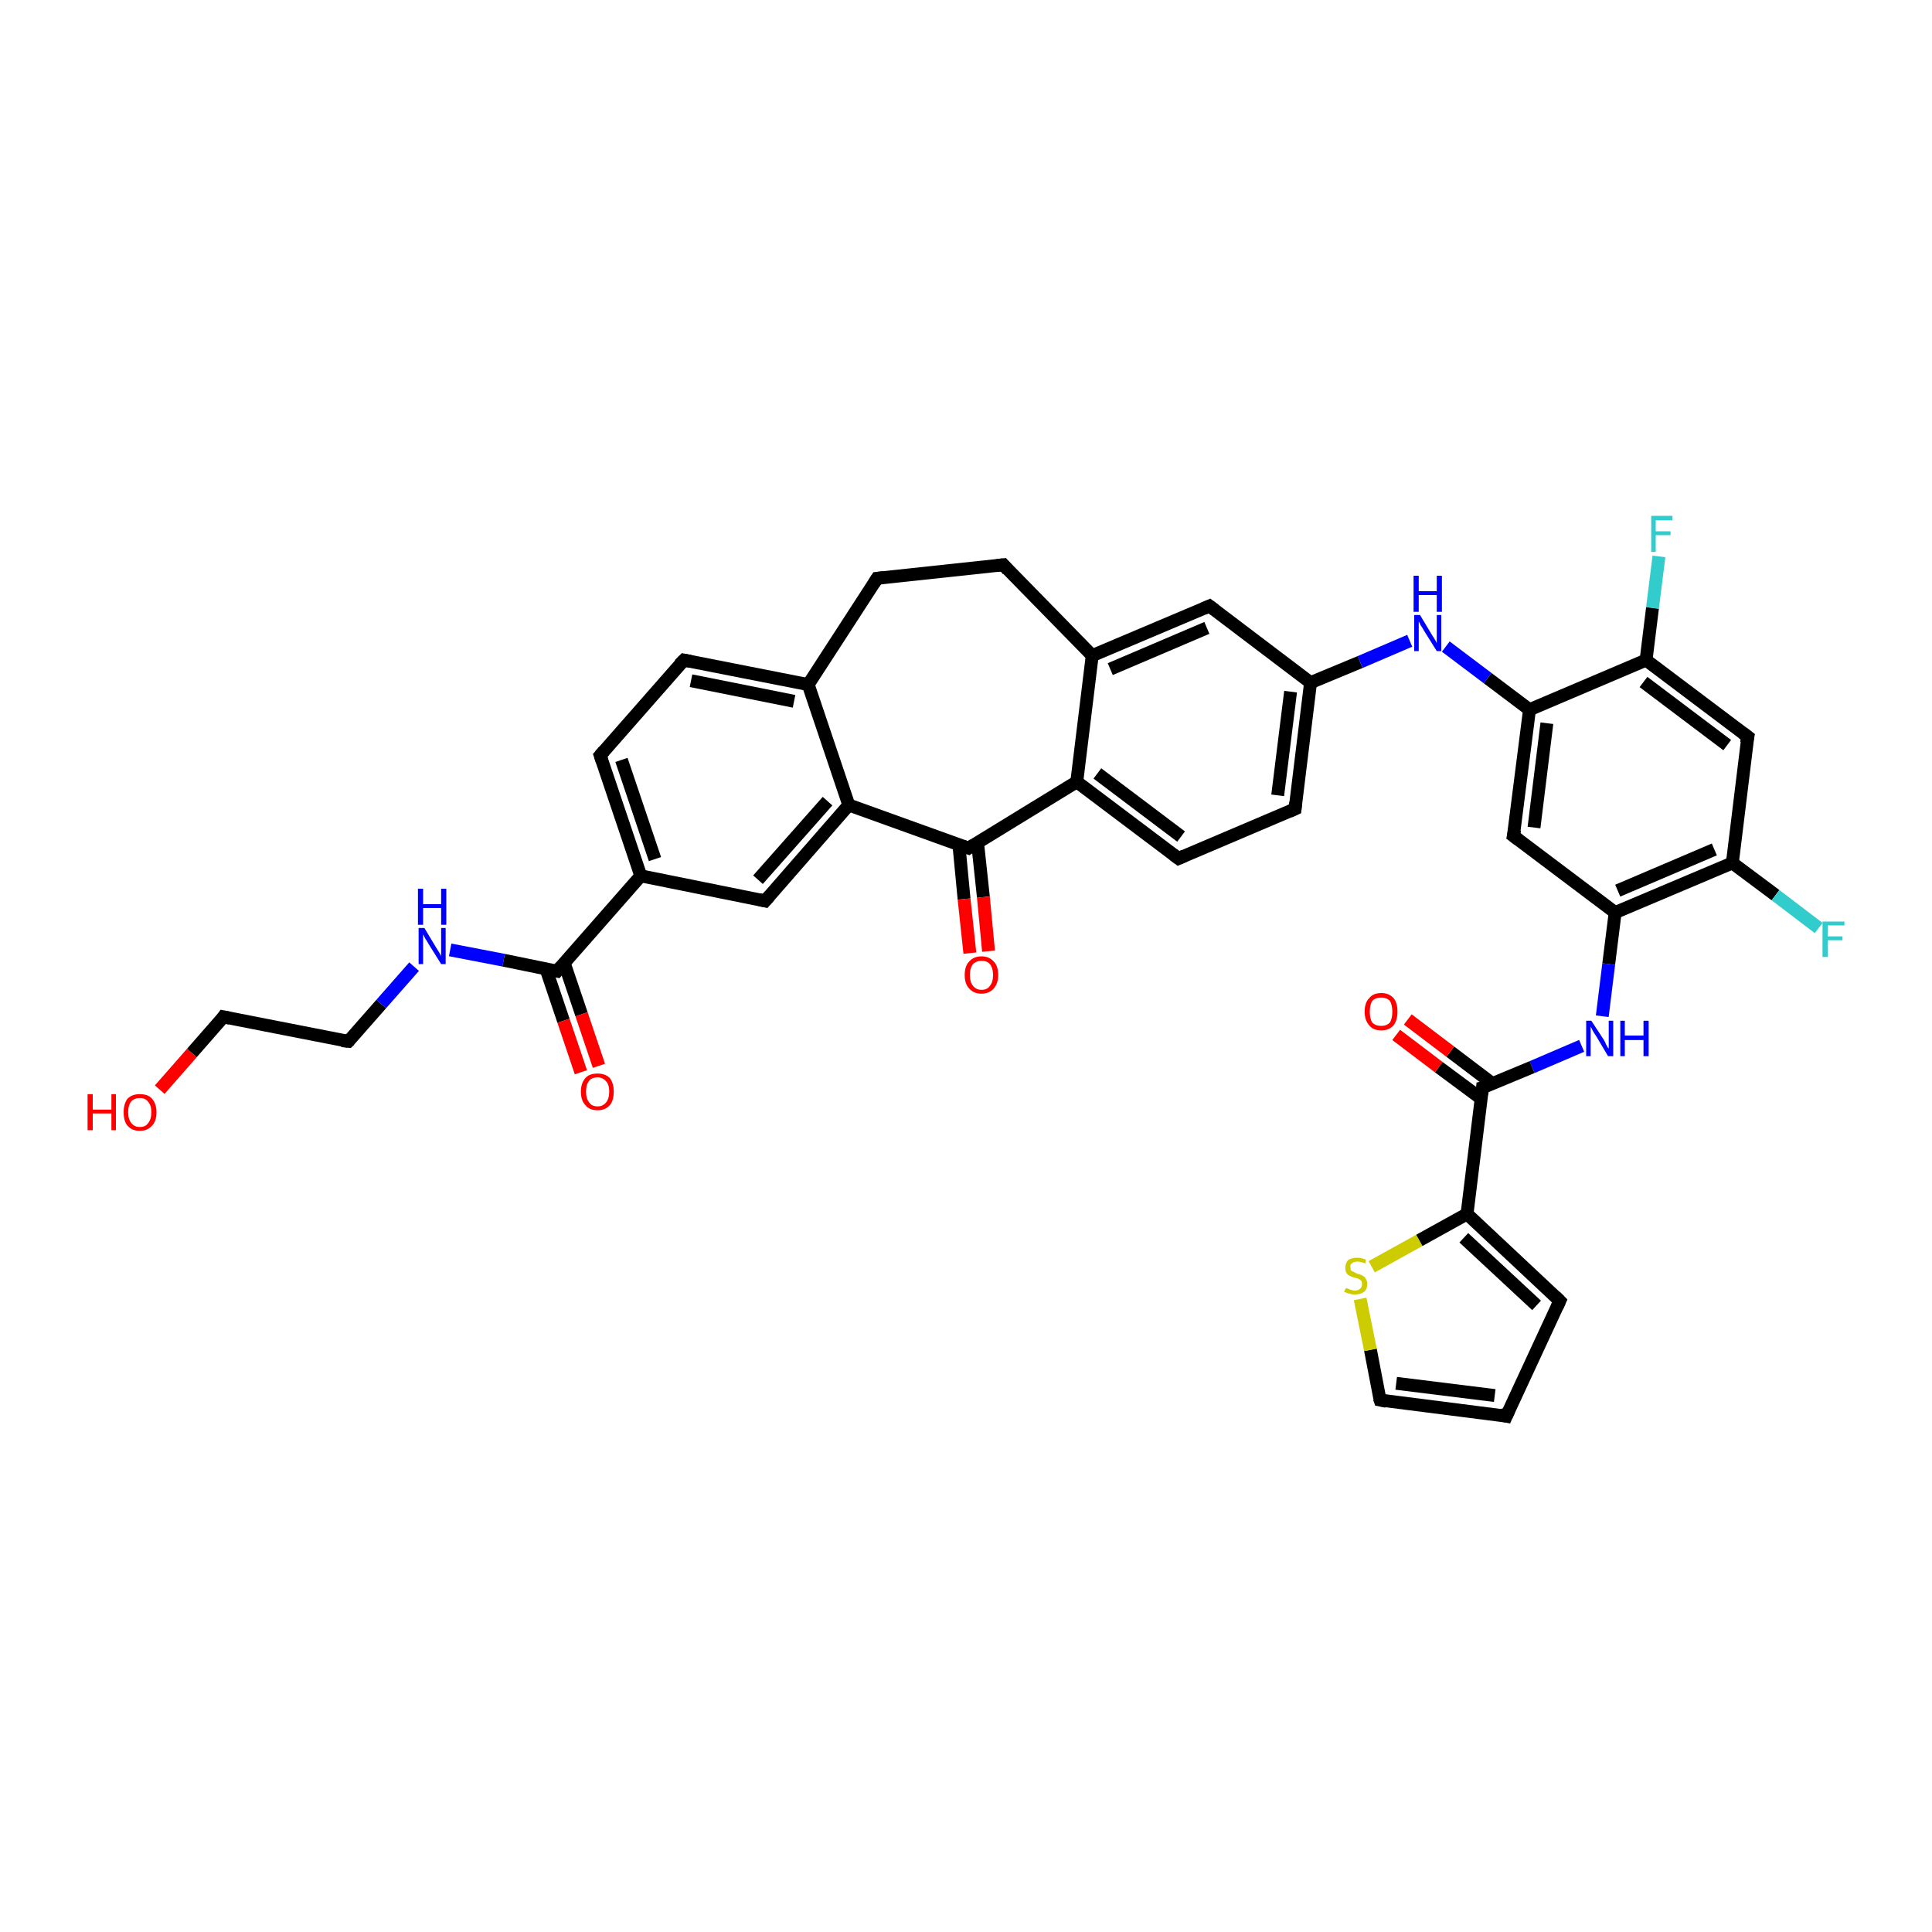 <?xml version='1.0' encoding='iso-8859-1'?>
<svg version='1.1' baseProfile='full'
              xmlns='http://www.w3.org/2000/svg'
                      xmlns:rdkit='http://www.rdkit.org/xml'
                      xmlns:xlink='http://www.w3.org/1999/xlink'
                  xml:space='preserve'
width='300px' height='300px' viewBox='0 0 300 300'>
<!-- END OF HEADER -->
<rect style='opacity:1.0;fill:#FFFFFF;stroke:none' width='300.0' height='300.0' x='0.0' y='0.0'> </rect>
<path class='bond-0 atom-0 atom-1' d='M 24.8,169.2 L 29.8,163.5' style='fill:none;fill-rule:evenodd;stroke:#FF0000;stroke-width:2.0px;stroke-linecap:butt;stroke-linejoin:miter;stroke-opacity:1' />
<path class='bond-0 atom-0 atom-1' d='M 29.8,163.5 L 34.7,157.9' style='fill:none;fill-rule:evenodd;stroke:#000000;stroke-width:2.0px;stroke-linecap:butt;stroke-linejoin:miter;stroke-opacity:1' />
<path class='bond-1 atom-1 atom-2' d='M 34.7,157.9 L 54.1,161.7' style='fill:none;fill-rule:evenodd;stroke:#000000;stroke-width:2.0px;stroke-linecap:butt;stroke-linejoin:miter;stroke-opacity:1' />
<path class='bond-2 atom-2 atom-3' d='M 54.1,161.7 L 59.2,155.9' style='fill:none;fill-rule:evenodd;stroke:#000000;stroke-width:2.0px;stroke-linecap:butt;stroke-linejoin:miter;stroke-opacity:1' />
<path class='bond-2 atom-2 atom-3' d='M 59.2,155.9 L 64.3,150.1' style='fill:none;fill-rule:evenodd;stroke:#0000FF;stroke-width:2.0px;stroke-linecap:butt;stroke-linejoin:miter;stroke-opacity:1' />
<path class='bond-3 atom-3 atom-4' d='M 69.9,147.5 L 78.2,149.1' style='fill:none;fill-rule:evenodd;stroke:#0000FF;stroke-width:2.0px;stroke-linecap:butt;stroke-linejoin:miter;stroke-opacity:1' />
<path class='bond-3 atom-3 atom-4' d='M 78.2,149.1 L 86.5,150.8' style='fill:none;fill-rule:evenodd;stroke:#000000;stroke-width:2.0px;stroke-linecap:butt;stroke-linejoin:miter;stroke-opacity:1' />
<path class='bond-4 atom-4 atom-5' d='M 84.8,150.5 L 87.5,158.5' style='fill:none;fill-rule:evenodd;stroke:#000000;stroke-width:2.0px;stroke-linecap:butt;stroke-linejoin:miter;stroke-opacity:1' />
<path class='bond-4 atom-4 atom-5' d='M 87.5,158.5 L 90.2,166.5' style='fill:none;fill-rule:evenodd;stroke:#FF0000;stroke-width:2.0px;stroke-linecap:butt;stroke-linejoin:miter;stroke-opacity:1' />
<path class='bond-4 atom-4 atom-5' d='M 87.6,149.5 L 90.3,157.5' style='fill:none;fill-rule:evenodd;stroke:#000000;stroke-width:2.0px;stroke-linecap:butt;stroke-linejoin:miter;stroke-opacity:1' />
<path class='bond-4 atom-4 atom-5' d='M 90.3,157.5 L 93.0,165.5' style='fill:none;fill-rule:evenodd;stroke:#FF0000;stroke-width:2.0px;stroke-linecap:butt;stroke-linejoin:miter;stroke-opacity:1' />
<path class='bond-5 atom-4 atom-6' d='M 86.5,150.8 L 99.5,136.0' style='fill:none;fill-rule:evenodd;stroke:#000000;stroke-width:2.0px;stroke-linecap:butt;stroke-linejoin:miter;stroke-opacity:1' />
<path class='bond-6 atom-6 atom-7' d='M 99.5,136.0 L 93.2,117.3' style='fill:none;fill-rule:evenodd;stroke:#000000;stroke-width:2.0px;stroke-linecap:butt;stroke-linejoin:miter;stroke-opacity:1' />
<path class='bond-6 atom-6 atom-7' d='M 101.7,133.4 L 96.5,118.0' style='fill:none;fill-rule:evenodd;stroke:#000000;stroke-width:2.0px;stroke-linecap:butt;stroke-linejoin:miter;stroke-opacity:1' />
<path class='bond-7 atom-7 atom-8' d='M 93.2,117.3 L 106.2,102.5' style='fill:none;fill-rule:evenodd;stroke:#000000;stroke-width:2.0px;stroke-linecap:butt;stroke-linejoin:miter;stroke-opacity:1' />
<path class='bond-8 atom-8 atom-9' d='M 106.2,102.5 L 125.5,106.3' style='fill:none;fill-rule:evenodd;stroke:#000000;stroke-width:2.0px;stroke-linecap:butt;stroke-linejoin:miter;stroke-opacity:1' />
<path class='bond-8 atom-8 atom-9' d='M 107.3,105.7 L 123.3,108.9' style='fill:none;fill-rule:evenodd;stroke:#000000;stroke-width:2.0px;stroke-linecap:butt;stroke-linejoin:miter;stroke-opacity:1' />
<path class='bond-9 atom-9 atom-10' d='M 125.5,106.3 L 136.2,89.8' style='fill:none;fill-rule:evenodd;stroke:#000000;stroke-width:2.0px;stroke-linecap:butt;stroke-linejoin:miter;stroke-opacity:1' />
<path class='bond-10 atom-10 atom-11' d='M 136.2,89.8 L 155.8,87.7' style='fill:none;fill-rule:evenodd;stroke:#000000;stroke-width:2.0px;stroke-linecap:butt;stroke-linejoin:miter;stroke-opacity:1' />
<path class='bond-11 atom-11 atom-12' d='M 155.8,87.7 L 169.6,101.8' style='fill:none;fill-rule:evenodd;stroke:#000000;stroke-width:2.0px;stroke-linecap:butt;stroke-linejoin:miter;stroke-opacity:1' />
<path class='bond-12 atom-12 atom-13' d='M 169.6,101.8 L 187.8,94.1' style='fill:none;fill-rule:evenodd;stroke:#000000;stroke-width:2.0px;stroke-linecap:butt;stroke-linejoin:miter;stroke-opacity:1' />
<path class='bond-12 atom-12 atom-13' d='M 172.4,103.9 L 187.4,97.5' style='fill:none;fill-rule:evenodd;stroke:#000000;stroke-width:2.0px;stroke-linecap:butt;stroke-linejoin:miter;stroke-opacity:1' />
<path class='bond-13 atom-13 atom-14' d='M 187.8,94.1 L 203.5,106.0' style='fill:none;fill-rule:evenodd;stroke:#000000;stroke-width:2.0px;stroke-linecap:butt;stroke-linejoin:miter;stroke-opacity:1' />
<path class='bond-14 atom-14 atom-15' d='M 203.5,106.0 L 211.2,102.8' style='fill:none;fill-rule:evenodd;stroke:#000000;stroke-width:2.0px;stroke-linecap:butt;stroke-linejoin:miter;stroke-opacity:1' />
<path class='bond-14 atom-14 atom-15' d='M 211.2,102.8 L 218.9,99.5' style='fill:none;fill-rule:evenodd;stroke:#0000FF;stroke-width:2.0px;stroke-linecap:butt;stroke-linejoin:miter;stroke-opacity:1' />
<path class='bond-15 atom-15 atom-16' d='M 224.5,100.4 L 231.0,105.3' style='fill:none;fill-rule:evenodd;stroke:#0000FF;stroke-width:2.0px;stroke-linecap:butt;stroke-linejoin:miter;stroke-opacity:1' />
<path class='bond-15 atom-15 atom-16' d='M 231.0,105.3 L 237.5,110.2' style='fill:none;fill-rule:evenodd;stroke:#000000;stroke-width:2.0px;stroke-linecap:butt;stroke-linejoin:miter;stroke-opacity:1' />
<path class='bond-16 atom-16 atom-17' d='M 237.5,110.2 L 235.0,129.8' style='fill:none;fill-rule:evenodd;stroke:#000000;stroke-width:2.0px;stroke-linecap:butt;stroke-linejoin:miter;stroke-opacity:1' />
<path class='bond-16 atom-16 atom-17' d='M 240.2,112.3 L 238.2,128.5' style='fill:none;fill-rule:evenodd;stroke:#000000;stroke-width:2.0px;stroke-linecap:butt;stroke-linejoin:miter;stroke-opacity:1' />
<path class='bond-17 atom-17 atom-18' d='M 235.0,129.8 L 250.8,141.7' style='fill:none;fill-rule:evenodd;stroke:#000000;stroke-width:2.0px;stroke-linecap:butt;stroke-linejoin:miter;stroke-opacity:1' />
<path class='bond-18 atom-18 atom-19' d='M 250.8,141.7 L 249.8,149.7' style='fill:none;fill-rule:evenodd;stroke:#000000;stroke-width:2.0px;stroke-linecap:butt;stroke-linejoin:miter;stroke-opacity:1' />
<path class='bond-18 atom-18 atom-19' d='M 249.8,149.7 L 248.8,157.8' style='fill:none;fill-rule:evenodd;stroke:#0000FF;stroke-width:2.0px;stroke-linecap:butt;stroke-linejoin:miter;stroke-opacity:1' />
<path class='bond-19 atom-19 atom-20' d='M 245.6,162.4 L 237.9,165.7' style='fill:none;fill-rule:evenodd;stroke:#0000FF;stroke-width:2.0px;stroke-linecap:butt;stroke-linejoin:miter;stroke-opacity:1' />
<path class='bond-19 atom-19 atom-20' d='M 237.9,165.7 L 230.2,168.9' style='fill:none;fill-rule:evenodd;stroke:#000000;stroke-width:2.0px;stroke-linecap:butt;stroke-linejoin:miter;stroke-opacity:1' />
<path class='bond-20 atom-20 atom-21' d='M 231.8,168.3 L 225.2,163.3' style='fill:none;fill-rule:evenodd;stroke:#000000;stroke-width:2.0px;stroke-linecap:butt;stroke-linejoin:miter;stroke-opacity:1' />
<path class='bond-20 atom-20 atom-21' d='M 225.2,163.3 L 218.6,158.3' style='fill:none;fill-rule:evenodd;stroke:#FF0000;stroke-width:2.0px;stroke-linecap:butt;stroke-linejoin:miter;stroke-opacity:1' />
<path class='bond-20 atom-20 atom-21' d='M 230.0,170.6 L 223.4,165.7' style='fill:none;fill-rule:evenodd;stroke:#000000;stroke-width:2.0px;stroke-linecap:butt;stroke-linejoin:miter;stroke-opacity:1' />
<path class='bond-20 atom-20 atom-21' d='M 223.4,165.7 L 216.8,160.7' style='fill:none;fill-rule:evenodd;stroke:#FF0000;stroke-width:2.0px;stroke-linecap:butt;stroke-linejoin:miter;stroke-opacity:1' />
<path class='bond-21 atom-20 atom-22' d='M 230.2,168.9 L 227.8,188.5' style='fill:none;fill-rule:evenodd;stroke:#000000;stroke-width:2.0px;stroke-linecap:butt;stroke-linejoin:miter;stroke-opacity:1' />
<path class='bond-22 atom-22 atom-23' d='M 227.8,188.5 L 242.2,202.0' style='fill:none;fill-rule:evenodd;stroke:#000000;stroke-width:2.0px;stroke-linecap:butt;stroke-linejoin:miter;stroke-opacity:1' />
<path class='bond-22 atom-22 atom-23' d='M 227.3,192.2 L 238.6,202.7' style='fill:none;fill-rule:evenodd;stroke:#000000;stroke-width:2.0px;stroke-linecap:butt;stroke-linejoin:miter;stroke-opacity:1' />
<path class='bond-23 atom-23 atom-24' d='M 242.2,202.0 L 233.9,219.9' style='fill:none;fill-rule:evenodd;stroke:#000000;stroke-width:2.0px;stroke-linecap:butt;stroke-linejoin:miter;stroke-opacity:1' />
<path class='bond-24 atom-24 atom-25' d='M 233.9,219.9 L 214.3,217.4' style='fill:none;fill-rule:evenodd;stroke:#000000;stroke-width:2.0px;stroke-linecap:butt;stroke-linejoin:miter;stroke-opacity:1' />
<path class='bond-24 atom-24 atom-25' d='M 232.1,216.7 L 216.8,214.8' style='fill:none;fill-rule:evenodd;stroke:#000000;stroke-width:2.0px;stroke-linecap:butt;stroke-linejoin:miter;stroke-opacity:1' />
<path class='bond-25 atom-25 atom-26' d='M 214.3,217.4 L 212.8,209.6' style='fill:none;fill-rule:evenodd;stroke:#000000;stroke-width:2.0px;stroke-linecap:butt;stroke-linejoin:miter;stroke-opacity:1' />
<path class='bond-25 atom-25 atom-26' d='M 212.8,209.6 L 211.2,201.7' style='fill:none;fill-rule:evenodd;stroke:#CCCC00;stroke-width:2.0px;stroke-linecap:butt;stroke-linejoin:miter;stroke-opacity:1' />
<path class='bond-26 atom-18 atom-27' d='M 250.8,141.7 L 269.0,134.0' style='fill:none;fill-rule:evenodd;stroke:#000000;stroke-width:2.0px;stroke-linecap:butt;stroke-linejoin:miter;stroke-opacity:1' />
<path class='bond-26 atom-18 atom-27' d='M 251.2,138.3 L 266.2,131.9' style='fill:none;fill-rule:evenodd;stroke:#000000;stroke-width:2.0px;stroke-linecap:butt;stroke-linejoin:miter;stroke-opacity:1' />
<path class='bond-27 atom-27 atom-28' d='M 269.0,134.0 L 275.7,139.0' style='fill:none;fill-rule:evenodd;stroke:#000000;stroke-width:2.0px;stroke-linecap:butt;stroke-linejoin:miter;stroke-opacity:1' />
<path class='bond-27 atom-27 atom-28' d='M 275.7,139.0 L 282.4,144.1' style='fill:none;fill-rule:evenodd;stroke:#33CCCC;stroke-width:2.0px;stroke-linecap:butt;stroke-linejoin:miter;stroke-opacity:1' />
<path class='bond-28 atom-27 atom-29' d='M 269.0,134.0 L 271.4,114.4' style='fill:none;fill-rule:evenodd;stroke:#000000;stroke-width:2.0px;stroke-linecap:butt;stroke-linejoin:miter;stroke-opacity:1' />
<path class='bond-29 atom-29 atom-30' d='M 271.4,114.4 L 255.6,102.5' style='fill:none;fill-rule:evenodd;stroke:#000000;stroke-width:2.0px;stroke-linecap:butt;stroke-linejoin:miter;stroke-opacity:1' />
<path class='bond-29 atom-29 atom-30' d='M 268.2,115.7 L 255.2,105.9' style='fill:none;fill-rule:evenodd;stroke:#000000;stroke-width:2.0px;stroke-linecap:butt;stroke-linejoin:miter;stroke-opacity:1' />
<path class='bond-30 atom-30 atom-31' d='M 255.6,102.5 L 256.6,94.4' style='fill:none;fill-rule:evenodd;stroke:#000000;stroke-width:2.0px;stroke-linecap:butt;stroke-linejoin:miter;stroke-opacity:1' />
<path class='bond-30 atom-30 atom-31' d='M 256.6,94.4 L 257.6,86.4' style='fill:none;fill-rule:evenodd;stroke:#33CCCC;stroke-width:2.0px;stroke-linecap:butt;stroke-linejoin:miter;stroke-opacity:1' />
<path class='bond-31 atom-14 atom-32' d='M 203.5,106.0 L 201.1,125.6' style='fill:none;fill-rule:evenodd;stroke:#000000;stroke-width:2.0px;stroke-linecap:butt;stroke-linejoin:miter;stroke-opacity:1' />
<path class='bond-31 atom-14 atom-32' d='M 200.4,107.4 L 198.4,123.5' style='fill:none;fill-rule:evenodd;stroke:#000000;stroke-width:2.0px;stroke-linecap:butt;stroke-linejoin:miter;stroke-opacity:1' />
<path class='bond-32 atom-32 atom-33' d='M 201.1,125.6 L 183.0,133.3' style='fill:none;fill-rule:evenodd;stroke:#000000;stroke-width:2.0px;stroke-linecap:butt;stroke-linejoin:miter;stroke-opacity:1' />
<path class='bond-33 atom-33 atom-34' d='M 183.0,133.3 L 167.2,121.4' style='fill:none;fill-rule:evenodd;stroke:#000000;stroke-width:2.0px;stroke-linecap:butt;stroke-linejoin:miter;stroke-opacity:1' />
<path class='bond-33 atom-33 atom-34' d='M 183.4,129.9 L 170.4,120.1' style='fill:none;fill-rule:evenodd;stroke:#000000;stroke-width:2.0px;stroke-linecap:butt;stroke-linejoin:miter;stroke-opacity:1' />
<path class='bond-34 atom-34 atom-35' d='M 167.2,121.4 L 150.4,131.7' style='fill:none;fill-rule:evenodd;stroke:#000000;stroke-width:2.0px;stroke-linecap:butt;stroke-linejoin:miter;stroke-opacity:1' />
<path class='bond-35 atom-35 atom-36' d='M 148.9,131.2 L 149.7,139.6' style='fill:none;fill-rule:evenodd;stroke:#000000;stroke-width:2.0px;stroke-linecap:butt;stroke-linejoin:miter;stroke-opacity:1' />
<path class='bond-35 atom-35 atom-36' d='M 149.7,139.6 L 150.6,148.0' style='fill:none;fill-rule:evenodd;stroke:#FF0000;stroke-width:2.0px;stroke-linecap:butt;stroke-linejoin:miter;stroke-opacity:1' />
<path class='bond-35 atom-35 atom-36' d='M 151.8,130.9 L 152.7,139.3' style='fill:none;fill-rule:evenodd;stroke:#000000;stroke-width:2.0px;stroke-linecap:butt;stroke-linejoin:miter;stroke-opacity:1' />
<path class='bond-35 atom-35 atom-36' d='M 152.7,139.3 L 153.5,147.7' style='fill:none;fill-rule:evenodd;stroke:#FF0000;stroke-width:2.0px;stroke-linecap:butt;stroke-linejoin:miter;stroke-opacity:1' />
<path class='bond-36 atom-35 atom-37' d='M 150.4,131.7 L 131.8,125.0' style='fill:none;fill-rule:evenodd;stroke:#000000;stroke-width:2.0px;stroke-linecap:butt;stroke-linejoin:miter;stroke-opacity:1' />
<path class='bond-37 atom-37 atom-38' d='M 131.8,125.0 L 118.8,139.9' style='fill:none;fill-rule:evenodd;stroke:#000000;stroke-width:2.0px;stroke-linecap:butt;stroke-linejoin:miter;stroke-opacity:1' />
<path class='bond-37 atom-37 atom-38' d='M 128.5,124.4 L 117.7,136.6' style='fill:none;fill-rule:evenodd;stroke:#000000;stroke-width:2.0px;stroke-linecap:butt;stroke-linejoin:miter;stroke-opacity:1' />
<path class='bond-38 atom-38 atom-6' d='M 118.8,139.9 L 99.5,136.0' style='fill:none;fill-rule:evenodd;stroke:#000000;stroke-width:2.0px;stroke-linecap:butt;stroke-linejoin:miter;stroke-opacity:1' />
<path class='bond-39 atom-37 atom-9' d='M 131.8,125.0 L 125.5,106.3' style='fill:none;fill-rule:evenodd;stroke:#000000;stroke-width:2.0px;stroke-linecap:butt;stroke-linejoin:miter;stroke-opacity:1' />
<path class='bond-40 atom-34 atom-12' d='M 167.2,121.4 L 169.6,101.8' style='fill:none;fill-rule:evenodd;stroke:#000000;stroke-width:2.0px;stroke-linecap:butt;stroke-linejoin:miter;stroke-opacity:1' />
<path class='bond-41 atom-30 atom-16' d='M 255.6,102.5 L 237.5,110.2' style='fill:none;fill-rule:evenodd;stroke:#000000;stroke-width:2.0px;stroke-linecap:butt;stroke-linejoin:miter;stroke-opacity:1' />
<path class='bond-42 atom-26 atom-22' d='M 213.0,196.7 L 220.4,192.6' style='fill:none;fill-rule:evenodd;stroke:#CCCC00;stroke-width:2.0px;stroke-linecap:butt;stroke-linejoin:miter;stroke-opacity:1' />
<path class='bond-42 atom-26 atom-22' d='M 220.4,192.6 L 227.8,188.5' style='fill:none;fill-rule:evenodd;stroke:#000000;stroke-width:2.0px;stroke-linecap:butt;stroke-linejoin:miter;stroke-opacity:1' />
<path d='M 34.5,158.2 L 34.7,157.9 L 35.7,158.1' style='fill:none;stroke:#000000;stroke-width:2.0px;stroke-linecap:butt;stroke-linejoin:miter;stroke-opacity:1;' />
<path d='M 53.1,161.6 L 54.1,161.7 L 54.3,161.5' style='fill:none;stroke:#000000;stroke-width:2.0px;stroke-linecap:butt;stroke-linejoin:miter;stroke-opacity:1;' />
<path d='M 86.0,150.7 L 86.5,150.8 L 87.1,150.1' style='fill:none;stroke:#000000;stroke-width:2.0px;stroke-linecap:butt;stroke-linejoin:miter;stroke-opacity:1;' />
<path d='M 93.5,118.2 L 93.2,117.3 L 93.8,116.6' style='fill:none;stroke:#000000;stroke-width:2.0px;stroke-linecap:butt;stroke-linejoin:miter;stroke-opacity:1;' />
<path d='M 105.5,103.2 L 106.2,102.5 L 107.2,102.7' style='fill:none;stroke:#000000;stroke-width:2.0px;stroke-linecap:butt;stroke-linejoin:miter;stroke-opacity:1;' />
<path d='M 135.7,90.6 L 136.2,89.8 L 137.2,89.7' style='fill:none;stroke:#000000;stroke-width:2.0px;stroke-linecap:butt;stroke-linejoin:miter;stroke-opacity:1;' />
<path d='M 154.8,87.8 L 155.8,87.7 L 156.5,88.5' style='fill:none;stroke:#000000;stroke-width:2.0px;stroke-linecap:butt;stroke-linejoin:miter;stroke-opacity:1;' />
<path d='M 186.9,94.5 L 187.8,94.1 L 188.6,94.7' style='fill:none;stroke:#000000;stroke-width:2.0px;stroke-linecap:butt;stroke-linejoin:miter;stroke-opacity:1;' />
<path d='M 235.2,128.8 L 235.0,129.8 L 235.8,130.4' style='fill:none;stroke:#000000;stroke-width:2.0px;stroke-linecap:butt;stroke-linejoin:miter;stroke-opacity:1;' />
<path d='M 230.6,168.8 L 230.2,168.9 L 230.1,169.9' style='fill:none;stroke:#000000;stroke-width:2.0px;stroke-linecap:butt;stroke-linejoin:miter;stroke-opacity:1;' />
<path d='M 241.5,201.3 L 242.2,202.0 L 241.8,202.9' style='fill:none;stroke:#000000;stroke-width:2.0px;stroke-linecap:butt;stroke-linejoin:miter;stroke-opacity:1;' />
<path d='M 234.3,219.0 L 233.9,219.9 L 232.9,219.7' style='fill:none;stroke:#000000;stroke-width:2.0px;stroke-linecap:butt;stroke-linejoin:miter;stroke-opacity:1;' />
<path d='M 215.3,217.6 L 214.3,217.4 L 214.2,217.1' style='fill:none;stroke:#000000;stroke-width:2.0px;stroke-linecap:butt;stroke-linejoin:miter;stroke-opacity:1;' />
<path d='M 271.2,115.4 L 271.4,114.4 L 270.6,113.8' style='fill:none;stroke:#000000;stroke-width:2.0px;stroke-linecap:butt;stroke-linejoin:miter;stroke-opacity:1;' />
<path d='M 201.2,124.6 L 201.1,125.6 L 200.2,126.0' style='fill:none;stroke:#000000;stroke-width:2.0px;stroke-linecap:butt;stroke-linejoin:miter;stroke-opacity:1;' />
<path d='M 183.9,132.9 L 183.0,133.3 L 182.2,132.7' style='fill:none;stroke:#000000;stroke-width:2.0px;stroke-linecap:butt;stroke-linejoin:miter;stroke-opacity:1;' />
<path d='M 151.2,131.2 L 150.4,131.7 L 149.5,131.4' style='fill:none;stroke:#000000;stroke-width:2.0px;stroke-linecap:butt;stroke-linejoin:miter;stroke-opacity:1;' />
<path d='M 119.5,139.1 L 118.8,139.9 L 117.9,139.7' style='fill:none;stroke:#000000;stroke-width:2.0px;stroke-linecap:butt;stroke-linejoin:miter;stroke-opacity:1;' />
<path class='atom-0' d='M 13.6 169.9
L 14.4 169.9
L 14.4 172.3
L 17.3 172.3
L 17.3 169.9
L 18.0 169.9
L 18.0 175.5
L 17.3 175.5
L 17.3 172.9
L 14.4 172.9
L 14.4 175.5
L 13.6 175.5
L 13.6 169.9
' fill='#FF0000'/>
<path class='atom-0' d='M 19.2 172.7
Q 19.2 171.4, 19.8 170.6
Q 20.5 169.9, 21.7 169.9
Q 23.0 169.9, 23.6 170.6
Q 24.3 171.4, 24.3 172.7
Q 24.3 174.1, 23.6 174.8
Q 22.9 175.6, 21.7 175.6
Q 20.5 175.6, 19.8 174.8
Q 19.2 174.1, 19.2 172.7
M 21.7 175.0
Q 22.6 175.0, 23.0 174.4
Q 23.5 173.8, 23.5 172.7
Q 23.5 171.6, 23.0 171.1
Q 22.6 170.5, 21.7 170.5
Q 20.9 170.5, 20.4 171.0
Q 19.9 171.6, 19.9 172.7
Q 19.9 173.8, 20.4 174.4
Q 20.9 175.0, 21.7 175.0
' fill='#FF0000'/>
<path class='atom-3' d='M 65.9 144.1
L 67.7 147.1
Q 67.9 147.4, 68.2 147.9
Q 68.5 148.4, 68.5 148.5
L 68.5 144.1
L 69.2 144.1
L 69.2 149.7
L 68.5 149.7
L 66.5 146.5
Q 66.3 146.1, 66.0 145.7
Q 65.8 145.2, 65.7 145.1
L 65.7 149.7
L 65.0 149.7
L 65.0 144.1
L 65.9 144.1
' fill='#0000FF'/>
<path class='atom-3' d='M 64.9 138.0
L 65.7 138.0
L 65.7 140.4
L 68.5 140.4
L 68.5 138.0
L 69.3 138.0
L 69.3 143.6
L 68.5 143.6
L 68.5 141.0
L 65.7 141.0
L 65.7 143.6
L 64.9 143.6
L 64.9 138.0
' fill='#0000FF'/>
<path class='atom-5' d='M 90.2 169.5
Q 90.2 168.2, 90.9 167.4
Q 91.5 166.7, 92.8 166.7
Q 94.0 166.7, 94.7 167.4
Q 95.3 168.2, 95.3 169.5
Q 95.3 170.9, 94.7 171.6
Q 94.0 172.4, 92.8 172.4
Q 91.5 172.4, 90.9 171.6
Q 90.2 170.9, 90.2 169.5
M 92.8 171.8
Q 93.6 171.8, 94.1 171.2
Q 94.6 170.6, 94.6 169.5
Q 94.6 168.4, 94.1 167.9
Q 93.6 167.3, 92.8 167.3
Q 91.9 167.3, 91.5 167.8
Q 91.0 168.4, 91.0 169.5
Q 91.0 170.6, 91.5 171.2
Q 91.9 171.8, 92.8 171.8
' fill='#FF0000'/>
<path class='atom-15' d='M 220.5 95.5
L 222.3 98.5
Q 222.5 98.8, 222.8 99.3
Q 223.1 99.8, 223.1 99.9
L 223.1 95.5
L 223.8 95.5
L 223.8 101.1
L 223.1 101.1
L 221.1 97.9
Q 220.9 97.5, 220.6 97.1
Q 220.4 96.6, 220.3 96.5
L 220.3 101.1
L 219.6 101.1
L 219.6 95.5
L 220.5 95.5
' fill='#0000FF'/>
<path class='atom-15' d='M 219.5 89.4
L 220.3 89.4
L 220.3 91.8
L 223.1 91.8
L 223.1 89.4
L 223.9 89.4
L 223.9 95.0
L 223.1 95.0
L 223.1 92.4
L 220.3 92.4
L 220.3 95.0
L 219.5 95.0
L 219.5 89.4
' fill='#0000FF'/>
<path class='atom-19' d='M 247.1 158.5
L 249.0 161.4
Q 249.2 161.7, 249.4 162.2
Q 249.7 162.8, 249.8 162.8
L 249.8 158.5
L 250.5 158.5
L 250.5 164.0
L 249.7 164.0
L 247.8 160.8
Q 247.5 160.4, 247.3 160.0
Q 247.1 159.6, 247.0 159.4
L 247.0 164.0
L 246.3 164.0
L 246.3 158.5
L 247.1 158.5
' fill='#0000FF'/>
<path class='atom-19' d='M 251.6 158.5
L 252.3 158.5
L 252.3 160.8
L 255.2 160.8
L 255.2 158.5
L 256.0 158.5
L 256.0 164.0
L 255.2 164.0
L 255.2 161.5
L 252.3 161.5
L 252.3 164.0
L 251.6 164.0
L 251.6 158.5
' fill='#0000FF'/>
<path class='atom-21' d='M 211.9 157.1
Q 211.9 155.7, 212.6 155.0
Q 213.2 154.2, 214.5 154.2
Q 215.7 154.2, 216.4 155.0
Q 217.0 155.7, 217.0 157.1
Q 217.0 158.4, 216.4 159.2
Q 215.7 160.0, 214.5 160.0
Q 213.2 160.0, 212.6 159.2
Q 211.9 158.4, 211.9 157.1
M 214.5 159.3
Q 215.3 159.3, 215.8 158.8
Q 216.2 158.2, 216.2 157.1
Q 216.2 156.0, 215.8 155.4
Q 215.3 154.9, 214.5 154.9
Q 213.6 154.9, 213.1 155.4
Q 212.7 156.0, 212.7 157.1
Q 212.7 158.2, 213.1 158.8
Q 213.6 159.3, 214.5 159.3
' fill='#FF0000'/>
<path class='atom-26' d='M 209.0 200.0
Q 209.0 200.0, 209.3 200.1
Q 209.5 200.2, 209.8 200.3
Q 210.1 200.4, 210.4 200.4
Q 210.9 200.4, 211.2 200.1
Q 211.5 199.9, 211.5 199.4
Q 211.5 199.1, 211.4 198.9
Q 211.2 198.7, 211.0 198.6
Q 210.8 198.5, 210.4 198.4
Q 209.9 198.3, 209.6 198.1
Q 209.3 198.0, 209.1 197.7
Q 208.9 197.4, 208.9 196.9
Q 208.9 196.2, 209.3 195.7
Q 209.8 195.3, 210.8 195.3
Q 211.4 195.3, 212.1 195.6
L 212.0 196.2
Q 211.3 195.9, 210.8 195.9
Q 210.2 195.9, 209.9 196.2
Q 209.6 196.4, 209.7 196.8
Q 209.7 197.1, 209.8 197.3
Q 210.0 197.4, 210.2 197.5
Q 210.4 197.6, 210.8 197.8
Q 211.3 197.9, 211.6 198.1
Q 211.9 198.2, 212.1 198.6
Q 212.3 198.9, 212.3 199.4
Q 212.3 200.2, 211.8 200.6
Q 211.3 201.0, 210.4 201.0
Q 209.9 201.0, 209.6 200.9
Q 209.2 200.8, 208.7 200.6
L 209.0 200.0
' fill='#CCCC00'/>
<path class='atom-28' d='M 283.0 143.1
L 286.4 143.1
L 286.4 143.7
L 283.8 143.7
L 283.8 145.4
L 286.1 145.4
L 286.1 146.0
L 283.8 146.0
L 283.8 148.6
L 283.0 148.6
L 283.0 143.1
' fill='#33CCCC'/>
<path class='atom-31' d='M 256.4 80.1
L 259.7 80.1
L 259.7 80.8
L 257.1 80.8
L 257.1 82.5
L 259.4 82.5
L 259.4 83.1
L 257.1 83.1
L 257.1 85.7
L 256.4 85.7
L 256.4 80.1
' fill='#33CCCC'/>
<path class='atom-36' d='M 149.8 151.4
Q 149.8 150.0, 150.5 149.3
Q 151.2 148.5, 152.4 148.5
Q 153.6 148.5, 154.3 149.3
Q 155.0 150.0, 155.0 151.4
Q 155.0 152.7, 154.3 153.5
Q 153.6 154.3, 152.4 154.3
Q 151.2 154.3, 150.5 153.5
Q 149.8 152.8, 149.8 151.4
M 152.4 153.7
Q 153.3 153.7, 153.7 153.1
Q 154.2 152.5, 154.2 151.4
Q 154.2 150.3, 153.7 149.7
Q 153.3 149.2, 152.4 149.2
Q 151.6 149.2, 151.1 149.7
Q 150.6 150.3, 150.6 151.4
Q 150.6 152.5, 151.1 153.1
Q 151.6 153.7, 152.4 153.7
' fill='#FF0000'/>
</svg>

